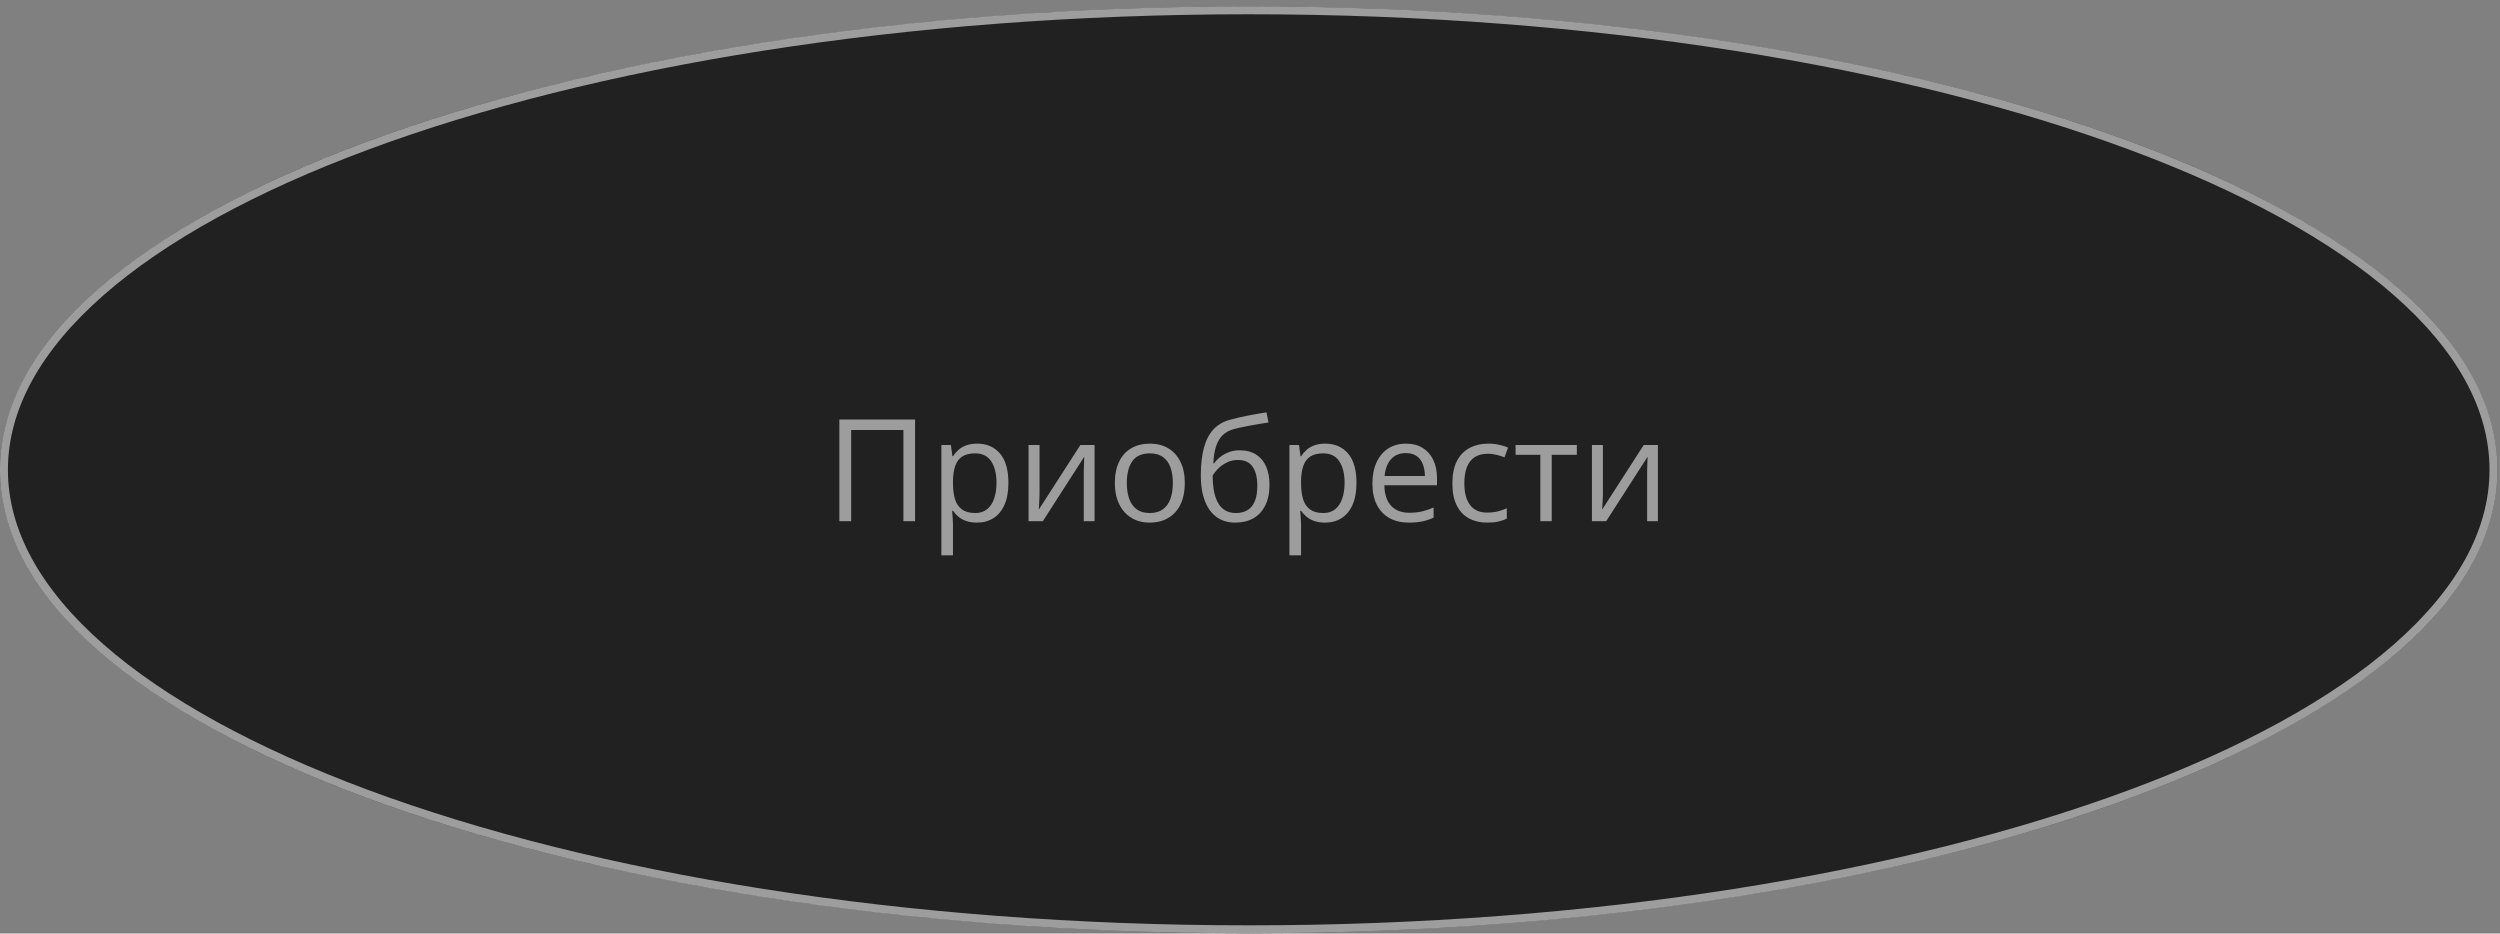 <?xml version="1.0" encoding="UTF-8"?> <svg xmlns="http://www.w3.org/2000/svg" width="316" height="118" viewBox="0 0 316 118" fill="none"><rect x="0" y="0" width="316" height="118" fill="#808080" stroke="none"/> <ellipse cx="157.837" cy="59.383" rx="157.837" ry="58.579" fill="#212121"></ellipse> <path d="M315.175 59.383C315.175 67.275 310.867 74.854 302.941 81.809C295.016 88.762 283.52 95.047 269.271 100.336C240.777 110.911 201.379 117.462 157.837 117.462C114.295 117.462 74.898 110.911 46.404 100.336C32.154 95.047 20.658 88.762 12.733 81.809C4.808 74.854 0.5 67.275 0.5 59.383C0.5 51.491 4.808 43.912 12.733 36.957C20.658 30.004 32.154 23.719 46.404 18.43C74.898 7.855 114.295 1.304 157.837 1.304C201.379 1.304 240.777 7.855 269.271 18.43C283.52 23.719 295.016 30.004 302.941 36.957C310.867 43.912 315.175 51.491 315.175 59.383Z" stroke="white" stroke-opacity="0.56"></path> <path d="M106.095 65.883V53.033H115.666V65.883H114.19V54.352H107.589V65.883H106.095ZM123.515 56.075C124.716 56.075 125.674 56.487 126.389 57.314C127.104 58.14 127.461 59.382 127.461 61.04C127.461 62.136 127.297 63.056 126.969 63.8C126.641 64.544 126.178 65.107 125.581 65.487C124.989 65.868 124.289 66.059 123.48 66.059C122.97 66.059 122.522 65.992 122.135 65.857C121.748 65.722 121.417 65.54 121.142 65.312C120.867 65.083 120.638 64.834 120.456 64.565H120.351C120.369 64.793 120.389 65.069 120.413 65.391C120.442 65.713 120.456 65.994 120.456 66.235V70.19H118.989V56.25H120.193L120.386 57.674H120.456C120.644 57.381 120.872 57.114 121.142 56.874C121.412 56.628 121.74 56.435 122.126 56.294C122.519 56.148 122.982 56.075 123.515 56.075ZM123.26 57.305C122.592 57.305 122.053 57.434 121.643 57.692C121.239 57.95 120.943 58.336 120.755 58.852C120.568 59.362 120.468 60.003 120.456 60.777V61.058C120.456 61.872 120.544 62.561 120.72 63.123C120.902 63.686 121.198 64.114 121.608 64.406C122.024 64.7 122.581 64.846 123.278 64.846C123.875 64.846 124.373 64.685 124.772 64.362C125.17 64.04 125.466 63.592 125.66 63.018C125.859 62.438 125.958 61.773 125.958 61.023C125.958 59.886 125.736 58.984 125.29 58.316C124.851 57.642 124.174 57.305 123.26 57.305ZM131.399 56.25V62.306C131.399 62.423 131.396 62.575 131.39 62.763C131.384 62.945 131.375 63.141 131.364 63.352C131.352 63.557 131.34 63.756 131.329 63.95C131.323 64.137 131.314 64.292 131.302 64.415L136.558 56.25H138.351V65.883H136.989V59.977C136.989 59.789 136.992 59.549 136.997 59.256C137.003 58.963 137.012 58.676 137.024 58.395C137.036 58.108 137.044 57.885 137.05 57.727L131.812 65.883H130.01V56.25H131.399ZM149.759 61.049C149.759 61.84 149.657 62.546 149.452 63.167C149.247 63.788 148.951 64.313 148.564 64.74C148.177 65.168 147.708 65.496 147.158 65.725C146.613 65.948 145.995 66.059 145.303 66.059C144.659 66.059 144.067 65.948 143.528 65.725C142.995 65.496 142.532 65.168 142.139 64.74C141.752 64.313 141.451 63.788 141.234 63.167C141.023 62.546 140.917 61.84 140.917 61.049C140.917 59.994 141.096 59.098 141.454 58.36C141.811 57.615 142.321 57.05 142.983 56.663C143.651 56.271 144.445 56.075 145.365 56.075C146.244 56.075 147.011 56.271 147.667 56.663C148.33 57.056 148.842 57.624 149.206 58.368C149.575 59.107 149.759 60 149.759 61.049ZM142.429 61.049C142.429 61.822 142.532 62.493 142.737 63.062C142.942 63.63 143.258 64.07 143.686 64.38C144.114 64.691 144.664 64.846 145.338 64.846C146.006 64.846 146.554 64.691 146.982 64.38C147.415 64.07 147.735 63.63 147.94 63.062C148.145 62.493 148.247 61.822 148.247 61.049C148.247 60.282 148.145 59.619 147.94 59.063C147.735 58.5 147.418 58.067 146.991 57.762C146.563 57.457 146.009 57.305 145.33 57.305C144.328 57.305 143.592 57.636 143.123 58.298C142.661 58.96 142.429 59.877 142.429 61.049ZM151.781 60.1C151.781 58.729 151.913 57.56 152.176 56.593C152.44 55.62 152.847 54.841 153.398 54.255C153.955 53.663 154.669 53.259 155.542 53.042C156.292 52.837 157.054 52.661 157.828 52.515C158.601 52.362 159.354 52.231 160.086 52.119L160.341 53.403C159.972 53.455 159.585 53.517 159.181 53.587C158.777 53.652 158.372 53.722 157.968 53.798C157.564 53.868 157.183 53.945 156.826 54.027C156.468 54.103 156.152 54.182 155.876 54.264C155.378 54.399 154.948 54.633 154.584 54.967C154.227 55.301 153.943 55.761 153.732 56.347C153.527 56.933 153.404 57.671 153.363 58.562H153.468C153.644 58.304 153.884 58.049 154.189 57.797C154.494 57.545 154.857 57.337 155.279 57.173C155.701 57.003 156.175 56.918 156.703 56.918C157.535 56.918 158.229 57.1 158.786 57.463C159.342 57.821 159.761 58.325 160.042 58.975C160.324 59.625 160.464 60.387 160.464 61.26C160.464 62.309 160.283 63.191 159.919 63.906C159.562 64.62 159.058 65.159 158.408 65.523C157.757 65.88 156.993 66.059 156.114 66.059C155.434 66.059 154.825 65.927 154.286 65.663C153.752 65.4 153.298 65.013 152.923 64.503C152.554 63.993 152.27 63.369 152.071 62.631C151.877 61.893 151.781 61.049 151.781 60.1ZM156.228 64.846C156.785 64.846 157.262 64.729 157.661 64.494C158.065 64.26 158.375 63.891 158.592 63.387C158.815 62.877 158.926 62.215 158.926 61.401C158.926 60.381 158.73 59.584 158.337 59.01C157.951 58.43 157.33 58.14 156.474 58.14C155.941 58.14 155.457 58.254 155.024 58.483C154.59 58.705 154.224 58.972 153.925 59.282C153.626 59.593 153.41 59.871 153.275 60.117C153.275 60.715 153.319 61.295 153.407 61.858C153.495 62.42 153.647 62.927 153.864 63.378C154.081 63.829 154.379 64.187 154.76 64.45C155.147 64.714 155.636 64.846 156.228 64.846ZM167.513 56.075C168.714 56.075 169.672 56.487 170.387 57.314C171.102 58.14 171.459 59.382 171.459 61.04C171.459 62.136 171.295 63.056 170.967 63.8C170.639 64.544 170.176 65.107 169.579 65.487C168.987 65.868 168.287 66.059 167.478 66.059C166.968 66.059 166.52 65.992 166.133 65.857C165.747 65.722 165.415 65.54 165.14 65.312C164.865 65.083 164.636 64.834 164.455 64.565H164.349C164.367 64.793 164.387 65.069 164.411 65.391C164.44 65.713 164.455 65.994 164.455 66.235V70.19H162.987V56.25H164.191L164.384 57.674H164.455C164.642 57.381 164.871 57.114 165.14 56.874C165.41 56.628 165.738 56.435 166.124 56.294C166.517 56.148 166.98 56.075 167.513 56.075ZM167.258 57.305C166.59 57.305 166.051 57.434 165.641 57.692C165.237 57.95 164.941 58.336 164.753 58.852C164.566 59.362 164.466 60.003 164.455 60.777V61.058C164.455 61.872 164.542 62.561 164.718 63.123C164.9 63.686 165.196 64.114 165.606 64.406C166.022 64.7 166.579 64.846 167.276 64.846C167.873 64.846 168.372 64.685 168.77 64.362C169.168 64.04 169.464 63.592 169.658 63.018C169.857 62.438 169.956 61.773 169.956 61.023C169.956 59.886 169.734 58.984 169.289 58.316C168.849 57.642 168.172 57.305 167.258 57.305ZM177.717 56.075C178.538 56.075 179.241 56.256 179.827 56.619C180.413 56.983 180.861 57.492 181.171 58.149C181.482 58.799 181.637 59.561 181.637 60.434V61.339H174.984C175.001 62.47 175.283 63.331 175.828 63.923C176.372 64.515 177.14 64.811 178.13 64.811C178.74 64.811 179.279 64.755 179.747 64.644C180.216 64.532 180.703 64.368 181.206 64.152V65.435C180.72 65.652 180.237 65.81 179.756 65.909C179.282 66.009 178.719 66.059 178.069 66.059C177.143 66.059 176.334 65.871 175.643 65.496C174.957 65.115 174.424 64.559 174.043 63.826C173.663 63.094 173.472 62.197 173.472 61.137C173.472 60.1 173.645 59.203 173.991 58.447C174.342 57.686 174.834 57.1 175.467 56.69C176.106 56.279 176.856 56.075 177.717 56.075ZM177.7 57.27C176.92 57.27 176.299 57.525 175.836 58.034C175.373 58.544 175.098 59.256 175.01 60.17H180.108C180.102 59.596 180.011 59.092 179.835 58.658C179.665 58.219 179.405 57.879 179.053 57.639C178.702 57.393 178.25 57.27 177.7 57.27ZM187.974 66.059C187.107 66.059 186.342 65.88 185.68 65.523C185.018 65.165 184.502 64.62 184.133 63.888C183.764 63.156 183.58 62.233 183.58 61.119C183.58 59.953 183.773 59.001 184.16 58.263C184.552 57.519 185.091 56.968 185.777 56.611C186.462 56.253 187.242 56.075 188.115 56.075C188.595 56.075 189.058 56.124 189.503 56.224C189.955 56.318 190.324 56.438 190.611 56.584L190.171 57.806C189.878 57.689 189.539 57.583 189.152 57.489C188.771 57.396 188.414 57.349 188.08 57.349C187.412 57.349 186.855 57.492 186.41 57.779C185.97 58.067 185.639 58.489 185.416 59.045C185.2 59.602 185.091 60.287 185.091 61.102C185.091 61.881 185.197 62.546 185.408 63.097C185.624 63.648 185.944 64.07 186.366 64.362C186.793 64.65 187.327 64.793 187.965 64.793C188.475 64.793 188.935 64.74 189.345 64.635C189.755 64.524 190.127 64.395 190.461 64.248V65.549C190.139 65.713 189.779 65.839 189.38 65.927C188.988 66.015 188.519 66.059 187.974 66.059ZM199.312 57.489H196.139V65.883H194.698V57.489H191.569V56.25H199.312V57.489ZM202.608 56.25V62.306C202.608 62.423 202.605 62.575 202.599 62.763C202.593 62.945 202.584 63.141 202.573 63.352C202.561 63.557 202.549 63.756 202.538 63.95C202.532 64.137 202.523 64.292 202.511 64.415L207.767 56.25H209.56V65.883H208.198V59.977C208.198 59.789 208.201 59.549 208.206 59.256C208.212 58.963 208.221 58.676 208.233 58.395C208.245 58.108 208.253 57.885 208.259 57.727L203.021 65.883H201.219V56.25H202.608Z" fill="#9D9D9D"></path> </svg> 